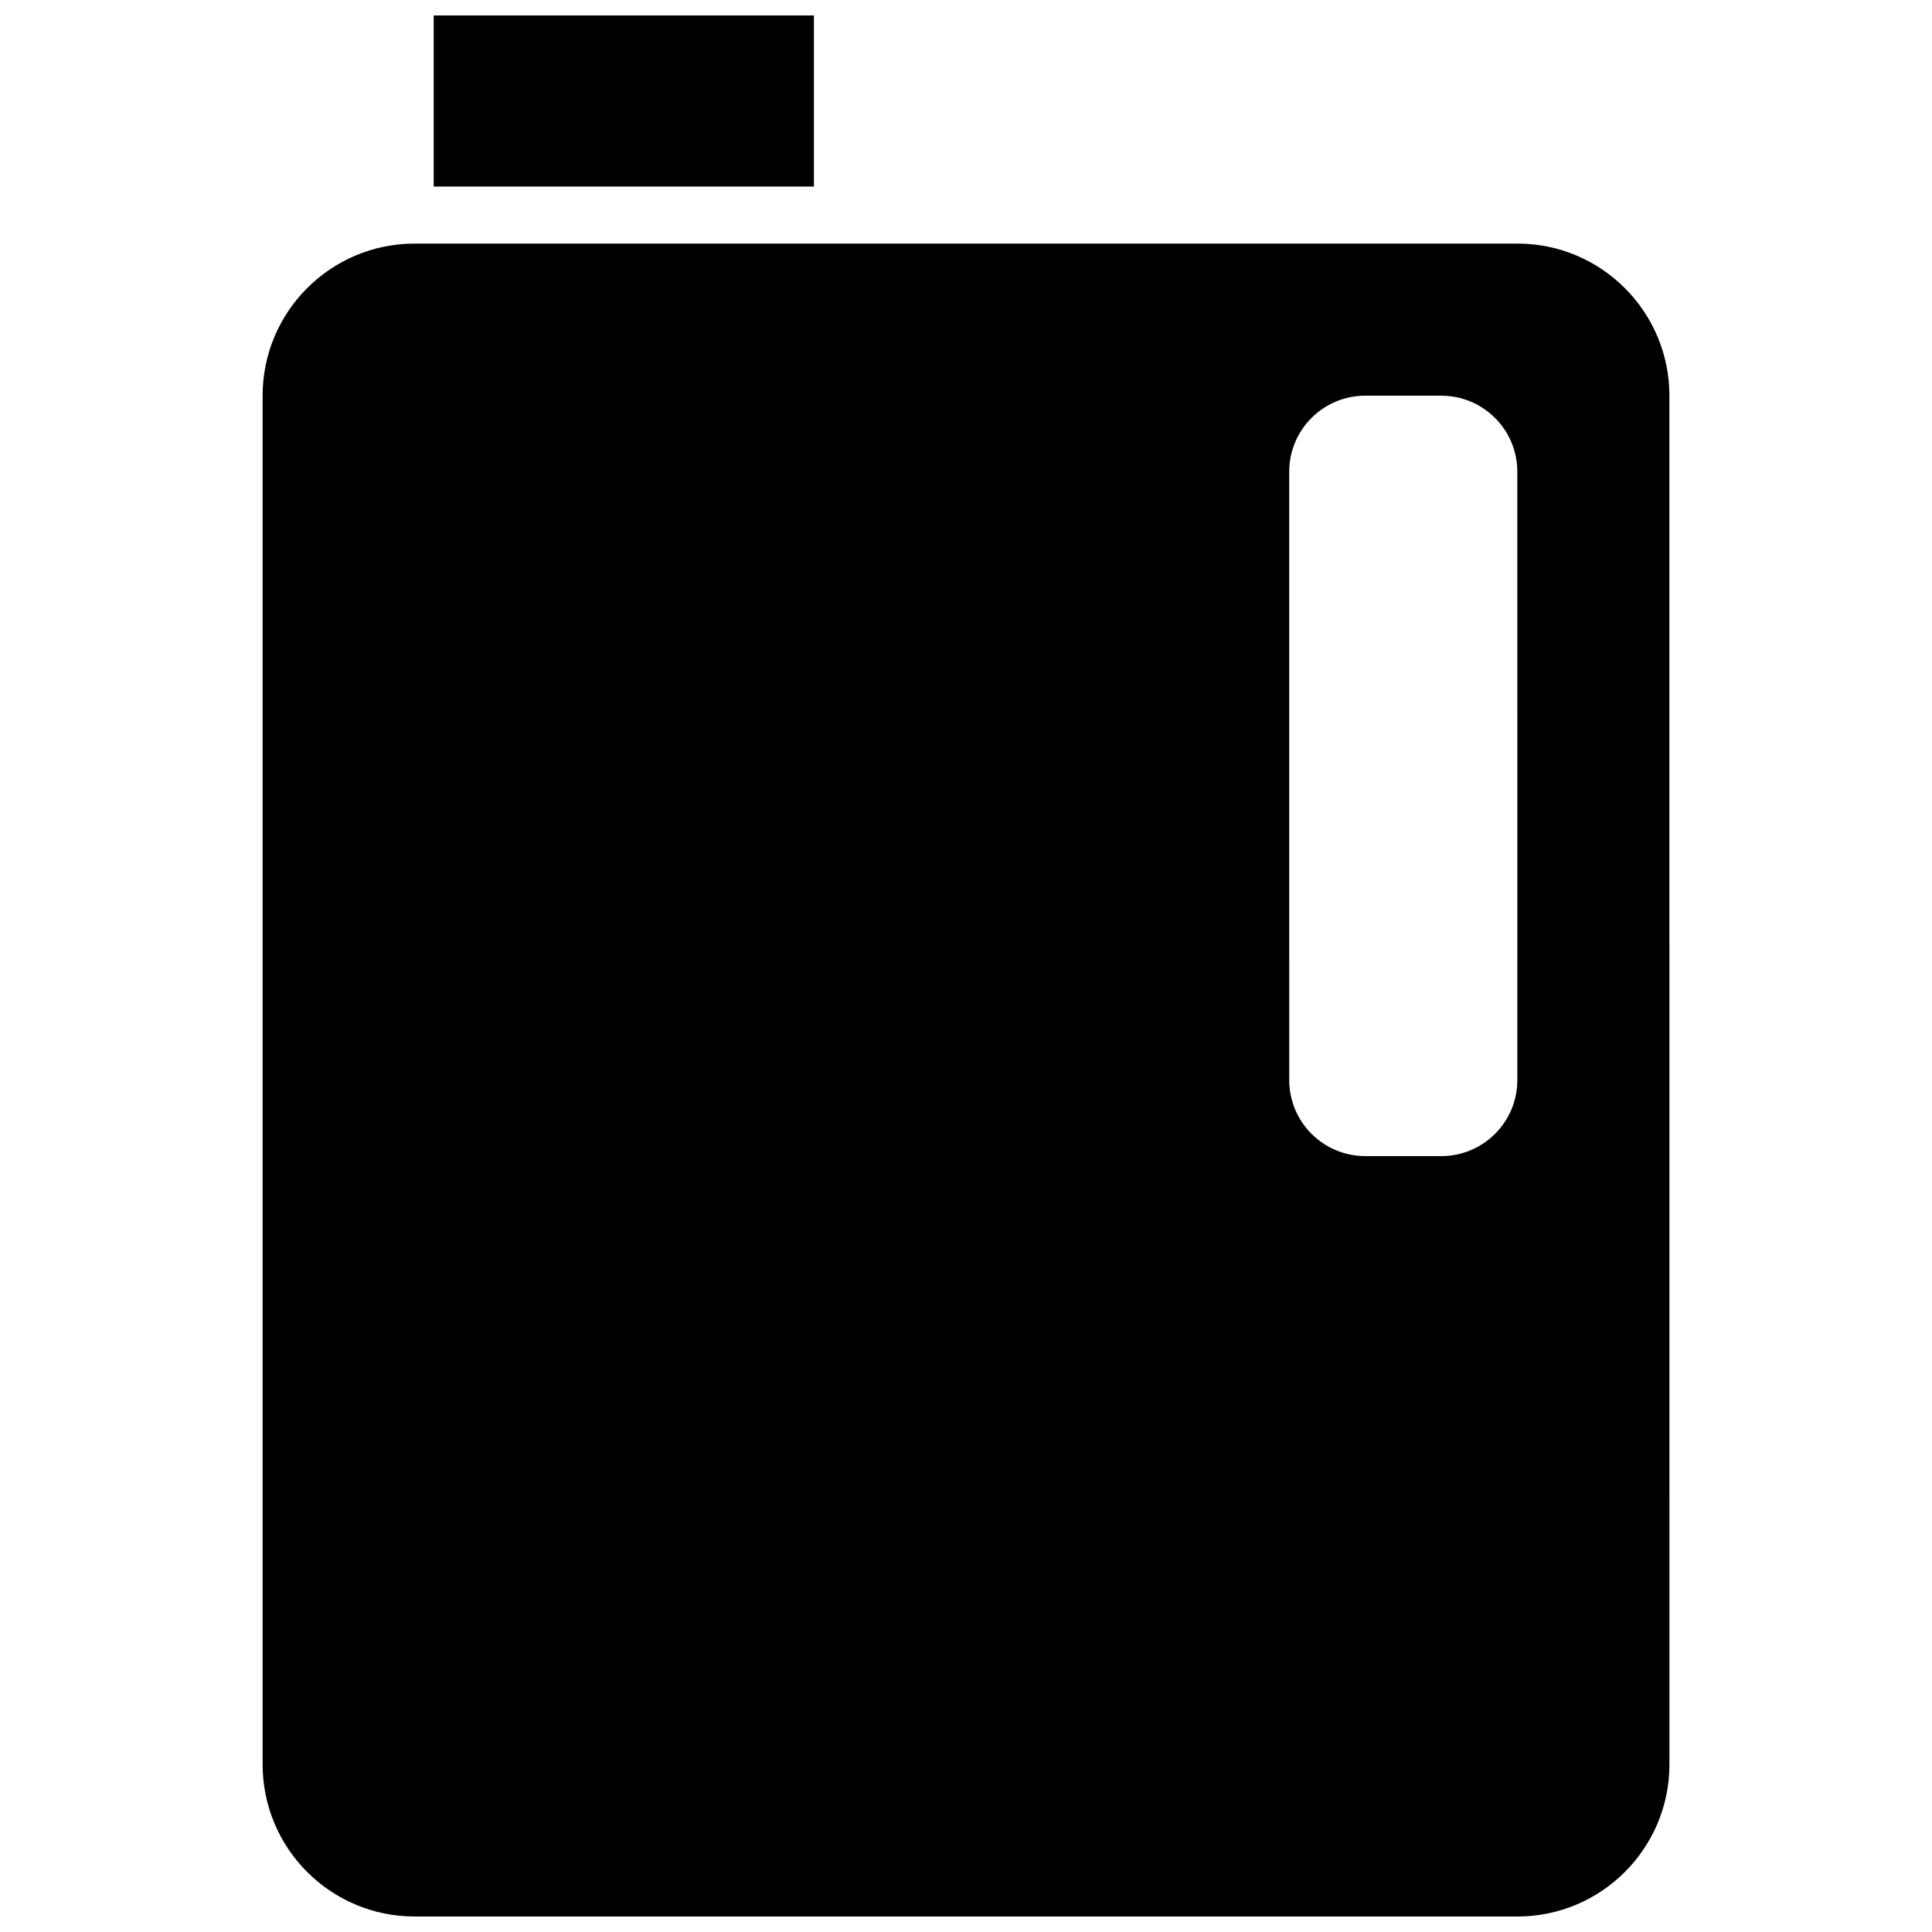 <?xml version="1.0" encoding="UTF-8"?>
<!-- Uploaded to: SVG Repo, www.svgrepo.com, Generator: SVG Repo Mixer Tools -->
<svg width="800px" height="800px" version="1.1" viewBox="144 144 512 512" xmlns="http://www.w3.org/2000/svg">
 <defs>
  <clipPath id="b">
   <path d="m258 148.09h102v45.906h-102z"/>
  </clipPath>
  <clipPath id="a">
   <path d="m213 208h374v443.9h-374z"/>
  </clipPath>
 </defs>
 <g>
  <g clip-path="url(#b)">
   <path d="m258.93 148.09h100.77v45.344h-100.77z"/>
  </g>
  <g clip-path="url(#a)">
   <path d="m546.11 208.55h-292.21c-22.266 0-40.305 18.047-40.305 40.301v362.74c0 22.258 18.039 40.305 40.305 40.305h292.21c22.254 0 40.305-18.043 40.305-40.305l-0.004-362.74c-0.004-22.254-18.051-40.301-40.301-40.301zm0 221.67c0 11.141-9.027 20.156-20.152 20.156h-20.148c-11.137 0-20.152-9.023-20.152-20.156l-0.004-161.21c0-11.125 9.023-20.148 20.152-20.148h20.148c11.129 0 20.152 9.027 20.152 20.148z"/>
  </g>
 </g>
</svg>